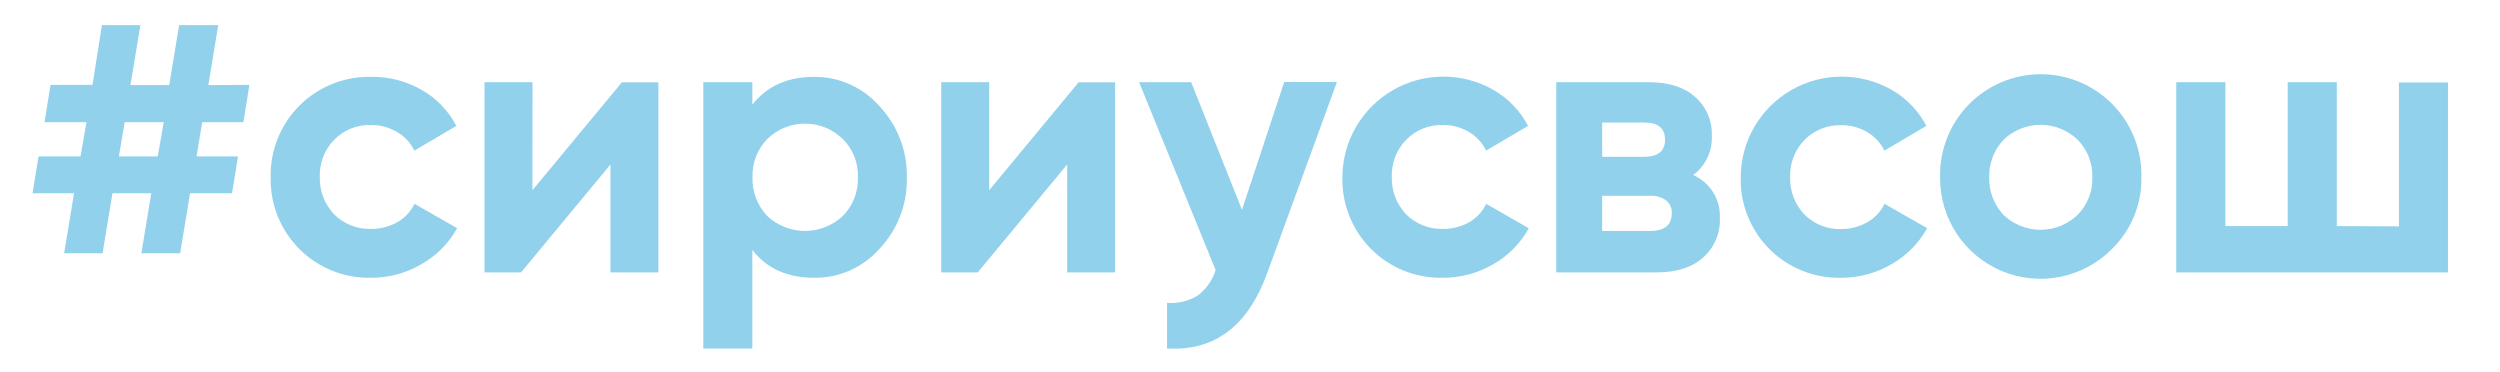 <?xml version="1.0" encoding="UTF-8"?> <svg xmlns="http://www.w3.org/2000/svg" width="417" height="62" viewBox="0 0 417 62" fill="none"> <path d="M41.6 14.16L40.6 20.38H33.73L32.78 26.09H39.7L38.7 32.24H31.7L30.05 42.24H23.58L25.23 32.24H18.76L17.11 42.24H10.7L12.35 32.24H5.43L6.43 26.09H13.43L14.43 20.38H7.43L8.43 14.16H15.43L17 4.19H23.41L21.76 14.19H28.23L29.88 4.19H36.4L34.75 14.19L41.6 14.16ZM19.83 26.09H26.31L27.31 20.38H20.79L19.83 26.09Z" fill="#91D1EC"></path> <path d="M61.91 46.33C59.695 46.383 57.493 45.987 55.436 45.164C53.379 44.341 51.511 43.11 49.944 41.544C48.377 39.977 47.144 38.11 46.32 36.053C45.496 33.997 45.098 31.795 45.15 29.58C45.099 27.365 45.498 25.163 46.323 23.107C47.147 21.051 48.38 19.183 49.946 17.616C51.513 16.05 53.381 14.817 55.437 13.993C57.493 13.168 59.695 12.769 61.91 12.82C64.868 12.776 67.783 13.529 70.35 15C72.808 16.406 74.811 18.488 76.12 21L69.12 25.12C68.482 23.807 67.46 22.719 66.19 22C64.873 21.224 63.368 20.826 61.84 20.85C60.711 20.817 59.587 21.018 58.539 21.44C57.492 21.861 56.542 22.495 55.75 23.3C54.946 24.125 54.319 25.104 53.904 26.178C53.49 27.252 53.298 28.399 53.34 29.55C53.313 30.694 53.512 31.833 53.925 32.9C54.339 33.968 54.959 34.943 55.75 35.77C56.548 36.564 57.5 37.188 58.547 37.602C59.594 38.016 60.715 38.213 61.84 38.18C63.382 38.208 64.904 37.824 66.25 37.07C67.506 36.368 68.515 35.296 69.14 34L76.25 38.06C74.863 40.571 72.807 42.648 70.31 44.06C67.764 45.556 64.863 46.34 61.91 46.33Z" fill="#91D1EC"></path> <path d="M88.81 31.73L103.73 13.73H109.82V45.44H101.82V27.44L86.91 45.44H80.82V13.71H88.82L88.81 31.73Z" fill="#91D1EC"></path> <path d="M135.77 12.82C137.835 12.799 139.88 13.226 141.765 14.07C143.65 14.914 145.33 16.156 146.69 17.71C149.713 20.913 151.355 25.177 151.26 29.58C151.377 34.005 149.733 38.296 146.69 41.51C145.325 43.054 143.643 44.284 141.758 45.116C139.873 45.948 137.83 46.362 135.77 46.33C131.33 46.33 127.903 44.787 125.49 41.7V58.13H117.31V13.71H125.49V17.46C127.903 14.373 131.33 12.827 135.77 12.82ZM128 36.05C129.706 37.637 131.95 38.519 134.28 38.519C136.61 38.519 138.854 37.637 140.56 36.05C141.402 35.202 142.062 34.19 142.498 33.077C142.935 31.965 143.14 30.775 143.1 29.58C143.144 28.394 142.941 27.211 142.504 26.108C142.067 25.004 141.405 24.004 140.56 23.17C138.88 21.533 136.626 20.617 134.28 20.617C131.934 20.617 129.681 21.533 128 23.17C127.172 24.013 126.524 25.016 126.098 26.119C125.671 27.221 125.475 28.399 125.52 29.58C125.479 30.77 125.678 31.955 126.104 33.066C126.53 34.178 127.175 35.193 128 36.05Z" fill="#91D1EC"></path> <path d="M165 31.73L179.91 13.73H186V45.44H178V27.44L163.08 45.44H157V13.71H165V31.73Z" fill="#91D1EC"></path> <path d="M207.16 35L214.21 13.68H223L211.41 45.44C208.197 54.367 202.613 58.597 194.66 58.13V50.52C196.447 50.655 198.233 50.232 199.77 49.31C201.184 48.236 202.232 46.752 202.77 45.06L190 13.71H198.69L207.16 35Z" fill="#91D1EC"></path> <path d="M240.67 46.33C238.455 46.383 236.253 45.987 234.196 45.164C232.139 44.341 230.271 43.11 228.704 41.544C227.137 39.977 225.904 38.11 225.08 36.053C224.256 33.997 223.858 31.795 223.91 29.58C223.917 26.633 224.697 23.739 226.172 21.188C227.647 18.637 229.766 16.518 232.317 15.042C234.867 13.566 237.761 12.786 240.708 12.778C243.655 12.771 246.552 13.537 249.11 15C251.568 16.406 253.571 18.488 254.88 21L247.88 25.12C247.255 23.814 246.252 22.727 245 22C243.683 21.224 242.178 20.826 240.65 20.85C239.521 20.817 238.397 21.018 237.35 21.44C236.302 21.861 235.352 22.495 234.56 23.3C233.756 24.125 233.128 25.104 232.714 26.178C232.3 27.252 232.108 28.399 232.15 29.55C232.123 30.694 232.322 31.833 232.735 32.9C233.149 33.968 233.769 34.943 234.56 35.77C235.358 36.564 236.31 37.188 237.357 37.602C238.404 38.016 239.524 38.213 240.65 38.18C242.169 38.203 243.668 37.831 245 37.1C246.264 36.392 247.278 35.309 247.9 34L255 38.08C253.617 40.59 251.564 42.668 249.07 44.08C246.521 45.567 243.621 46.344 240.67 46.33Z" fill="#91D1EC"></path> <path d="M282.42 29.2C283.811 29.808 284.982 30.826 285.777 32.118C286.573 33.41 286.954 34.915 286.87 36.43C286.915 37.659 286.687 38.883 286.203 40.014C285.719 41.145 284.991 42.154 284.07 42.97C282.21 44.617 279.61 45.44 276.27 45.44H259.58V13.71H275C278.333 13.71 280.913 14.527 282.74 16.16C283.661 16.966 284.39 17.968 284.873 19.093C285.356 20.218 285.58 21.437 285.53 22.66C285.586 23.921 285.332 25.177 284.789 26.317C284.247 27.457 283.434 28.447 282.42 29.2ZM274.24 20.44H267.24V26.15H274.24C276.56 26.15 277.73 25.2 277.73 23.29C277.73 21.38 276.56 20.44 274.24 20.44ZM267.24 38.52H275.3C277.673 38.52 278.857 37.52 278.85 35.52C278.867 35.12 278.79 34.722 278.625 34.357C278.46 33.992 278.211 33.671 277.9 33.42C277.144 32.879 276.228 32.611 275.3 32.66H267.24V38.52Z" fill="#91D1EC"></path> <path d="M307.11 46.33C304.895 46.383 302.693 45.987 300.636 45.164C298.579 44.341 296.711 43.11 295.144 41.544C293.577 39.977 292.344 38.11 291.52 36.053C290.696 33.997 290.298 31.795 290.35 29.58C290.357 26.633 291.137 23.739 292.612 21.188C294.087 18.637 296.206 16.518 298.757 15.042C301.307 13.566 304.201 12.786 307.148 12.778C310.095 12.771 312.992 13.537 315.55 15C318.008 16.406 320.011 18.488 321.32 21L314.32 25.12C313.689 23.82 312.682 22.74 311.43 22.02C310.089 21.234 308.554 20.839 307 20.88C305.886 20.86 304.78 21.067 303.748 21.488C302.716 21.909 301.781 22.536 301 23.33C300.196 24.155 299.568 25.134 299.154 26.208C298.74 27.282 298.548 28.429 298.59 29.58C298.563 30.724 298.762 31.863 299.175 32.93C299.589 33.998 300.209 34.973 301 35.8C301.788 36.583 302.725 37.2 303.755 37.614C304.786 38.028 305.889 38.231 307 38.21C308.542 38.237 310.064 37.854 311.41 37.1C312.685 36.397 313.71 35.313 314.34 34L321.45 38.06C320.064 40.569 318.012 42.645 315.52 44.06C312.97 45.555 310.066 46.339 307.11 46.33Z" fill="#91D1EC"></path> <path d="M352.29 41.51C349.947 43.888 346.947 45.511 343.675 46.172C340.403 46.833 337.008 46.501 333.926 45.219C330.844 43.937 328.215 41.763 326.377 38.977C324.539 36.19 323.575 32.918 323.61 29.58C323.555 27.341 323.949 25.114 324.768 23.03C325.587 20.946 326.815 19.046 328.379 17.444C329.943 15.841 331.812 14.567 333.875 13.698C335.939 12.828 338.156 12.38 340.395 12.38C342.634 12.38 344.851 12.828 346.915 13.698C348.978 14.567 350.847 15.841 352.411 17.444C353.975 19.046 355.203 20.946 356.022 23.03C356.841 25.114 357.235 27.341 357.18 29.58C357.223 31.797 356.811 33.999 355.97 36.051C355.129 38.103 353.876 39.961 352.29 41.51ZM334.2 35.86C335.859 37.444 338.066 38.329 340.36 38.329C342.654 38.329 344.861 37.444 346.52 35.86C347.34 35.038 347.984 34.057 348.41 32.977C348.837 31.897 349.038 30.741 349 29.58C349.039 28.419 348.84 27.261 348.415 26.18C347.991 25.098 347.349 24.115 346.53 23.29C344.871 21.706 342.664 20.821 340.37 20.821C338.076 20.821 335.869 21.706 334.21 23.29C332.607 24.986 331.741 27.247 331.8 29.58C331.737 31.909 332.6 34.167 334.2 35.86Z" fill="#91D1EC"></path> <path d="M400.14 37.76V13.76H408.32V45.44H363V13.71H371.19V37.71H381.59V13.71H389.78V37.71L400.14 37.76Z" fill="#91D1EC"></path> </svg> 